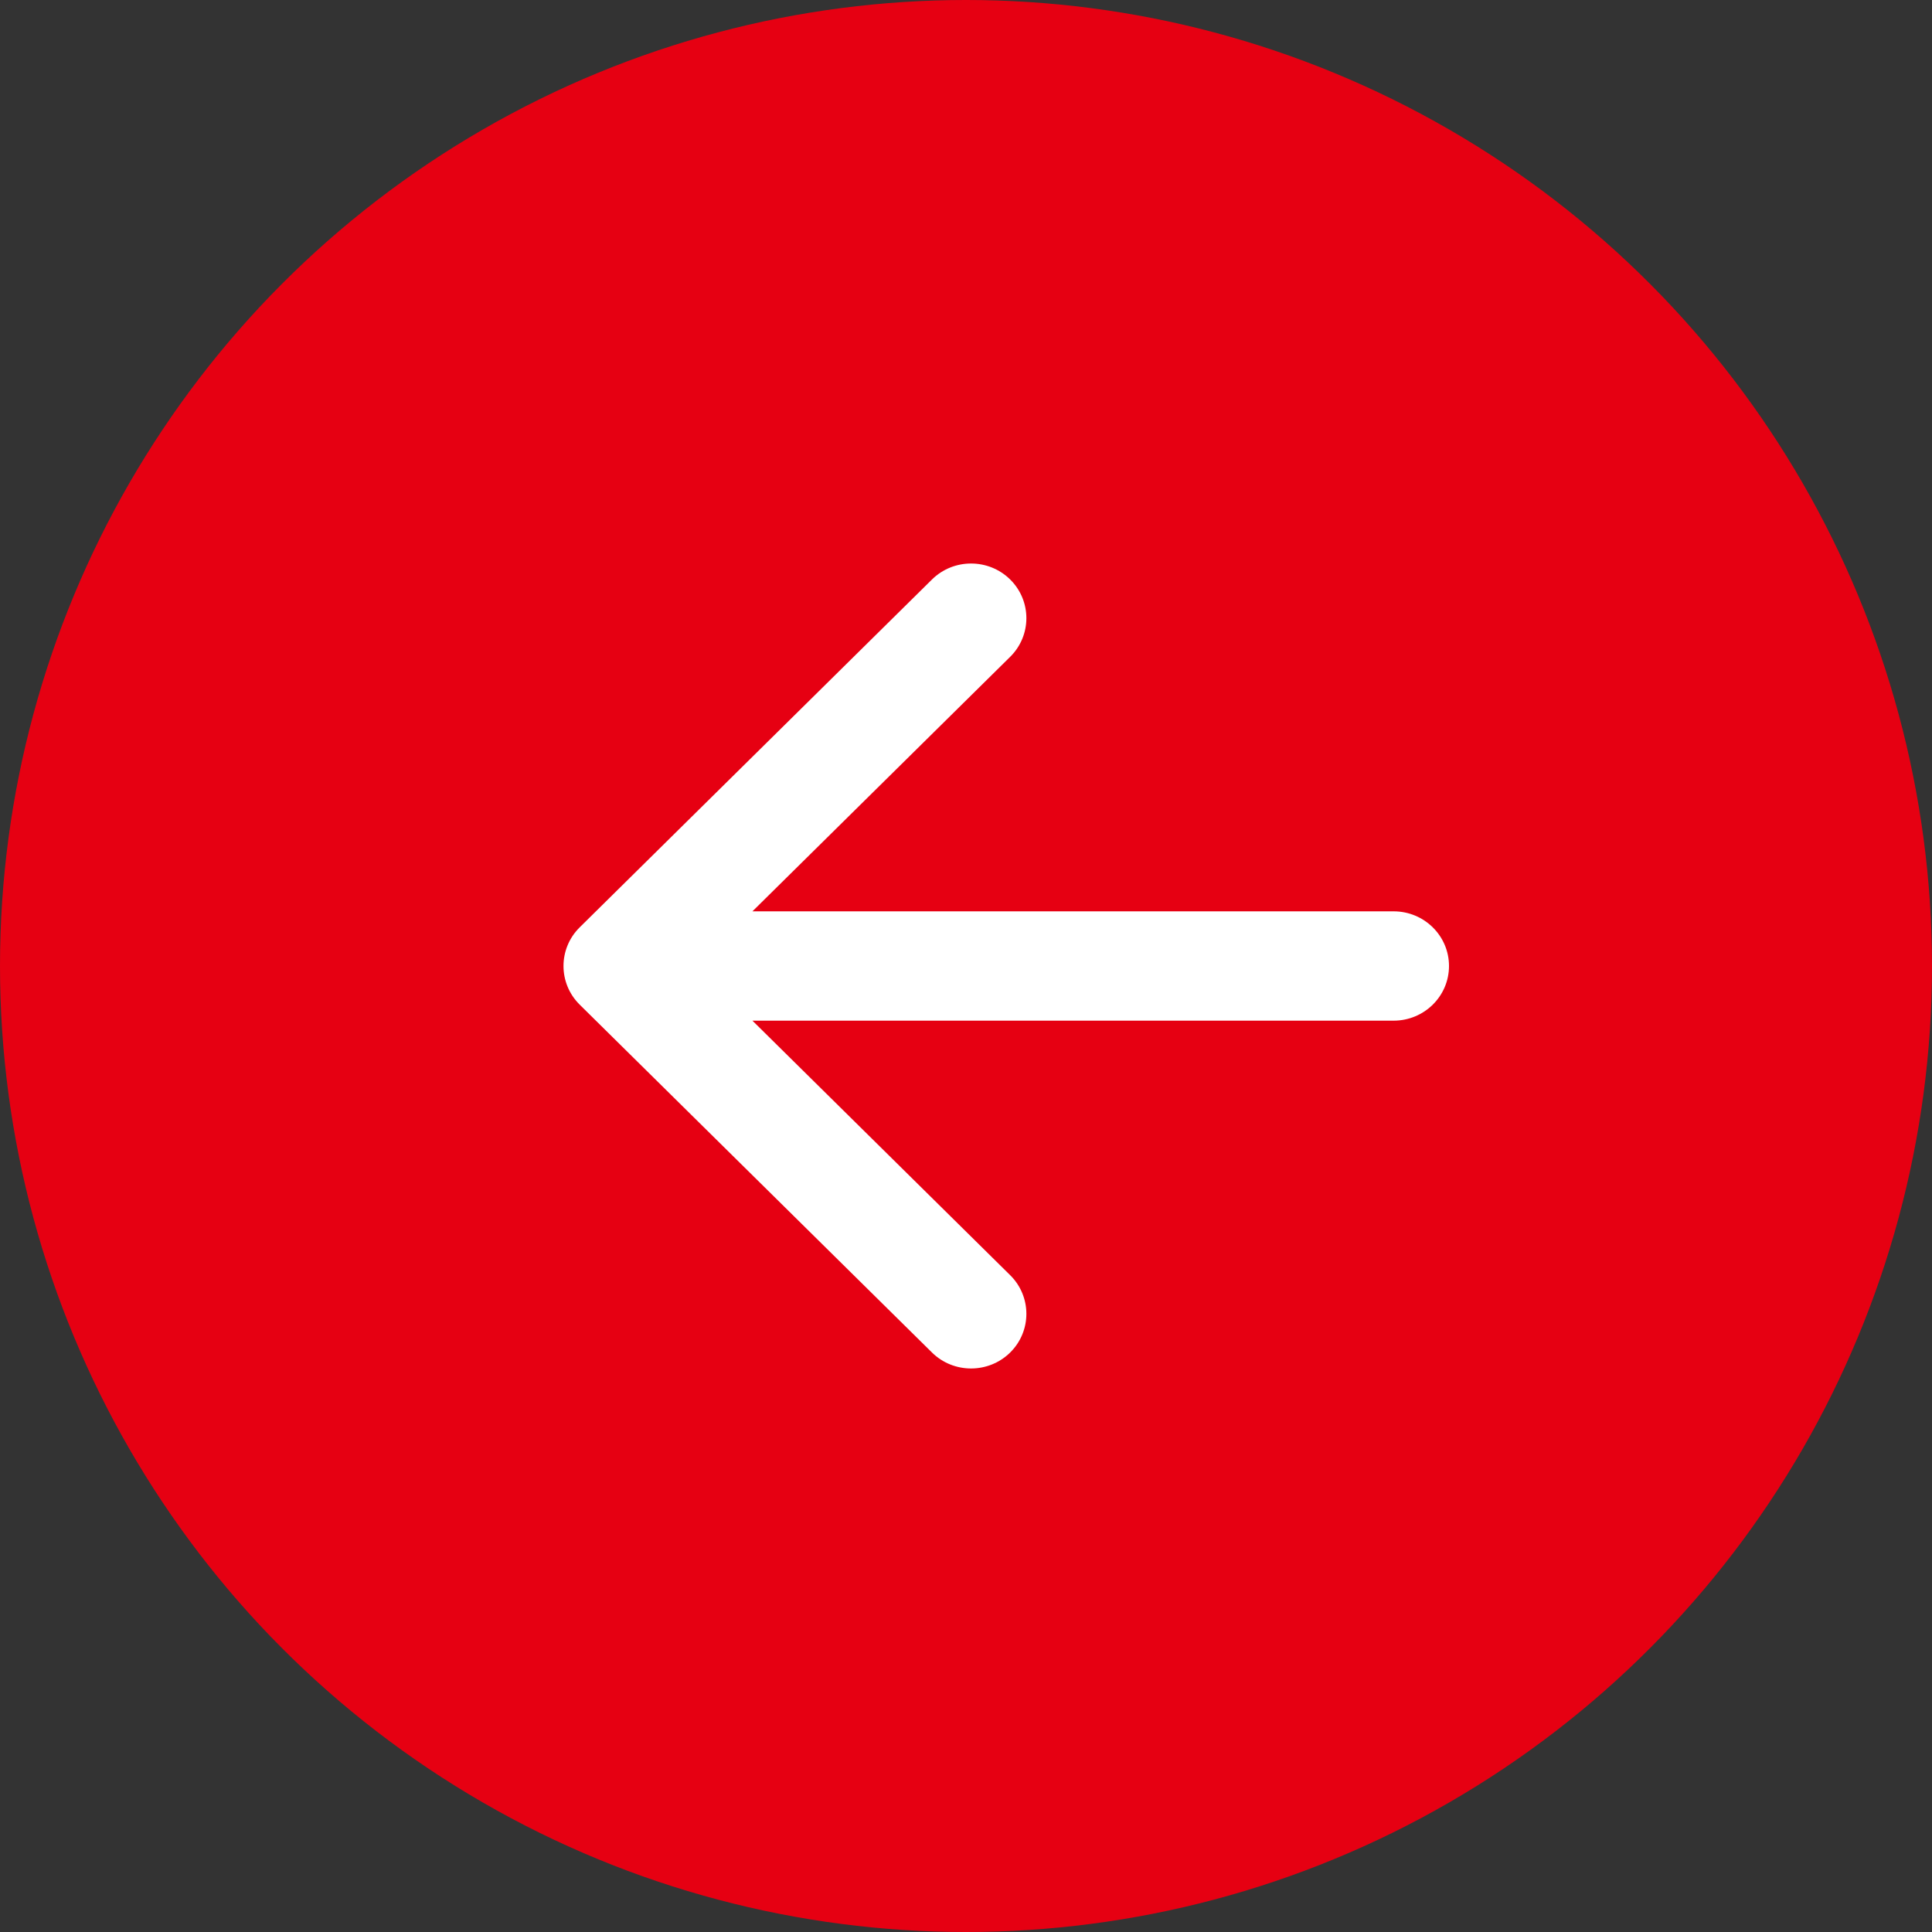 <svg width="24" height="24" viewBox="0 0 24 24" fill="none" xmlns="http://www.w3.org/2000/svg">
<rect x="0" y="0" width="24" height="24" fill="#333333" stroke="none"/>
<circle cx="12" cy="12" r="12" transform="matrix(-1 0 0 1 24 0)" fill="#E60012"/>
<path d="M12.549 7.199C12.281 6.934 11.845 6.934 11.577 7.199L7.201 11.52C6.933 11.785 6.933 12.215 7.201 12.48L11.577 16.801C11.845 17.066 12.281 17.066 12.549 16.801C12.817 16.536 12.817 16.106 12.549 15.841L9.347 12.679L17.312 12.679C17.692 12.679 18 12.375 18 12C18 11.625 17.692 11.321 17.312 11.321L9.347 11.321L12.549 8.159C12.817 7.894 12.817 7.464 12.549 7.199Z" fill="white"/>
</svg>
